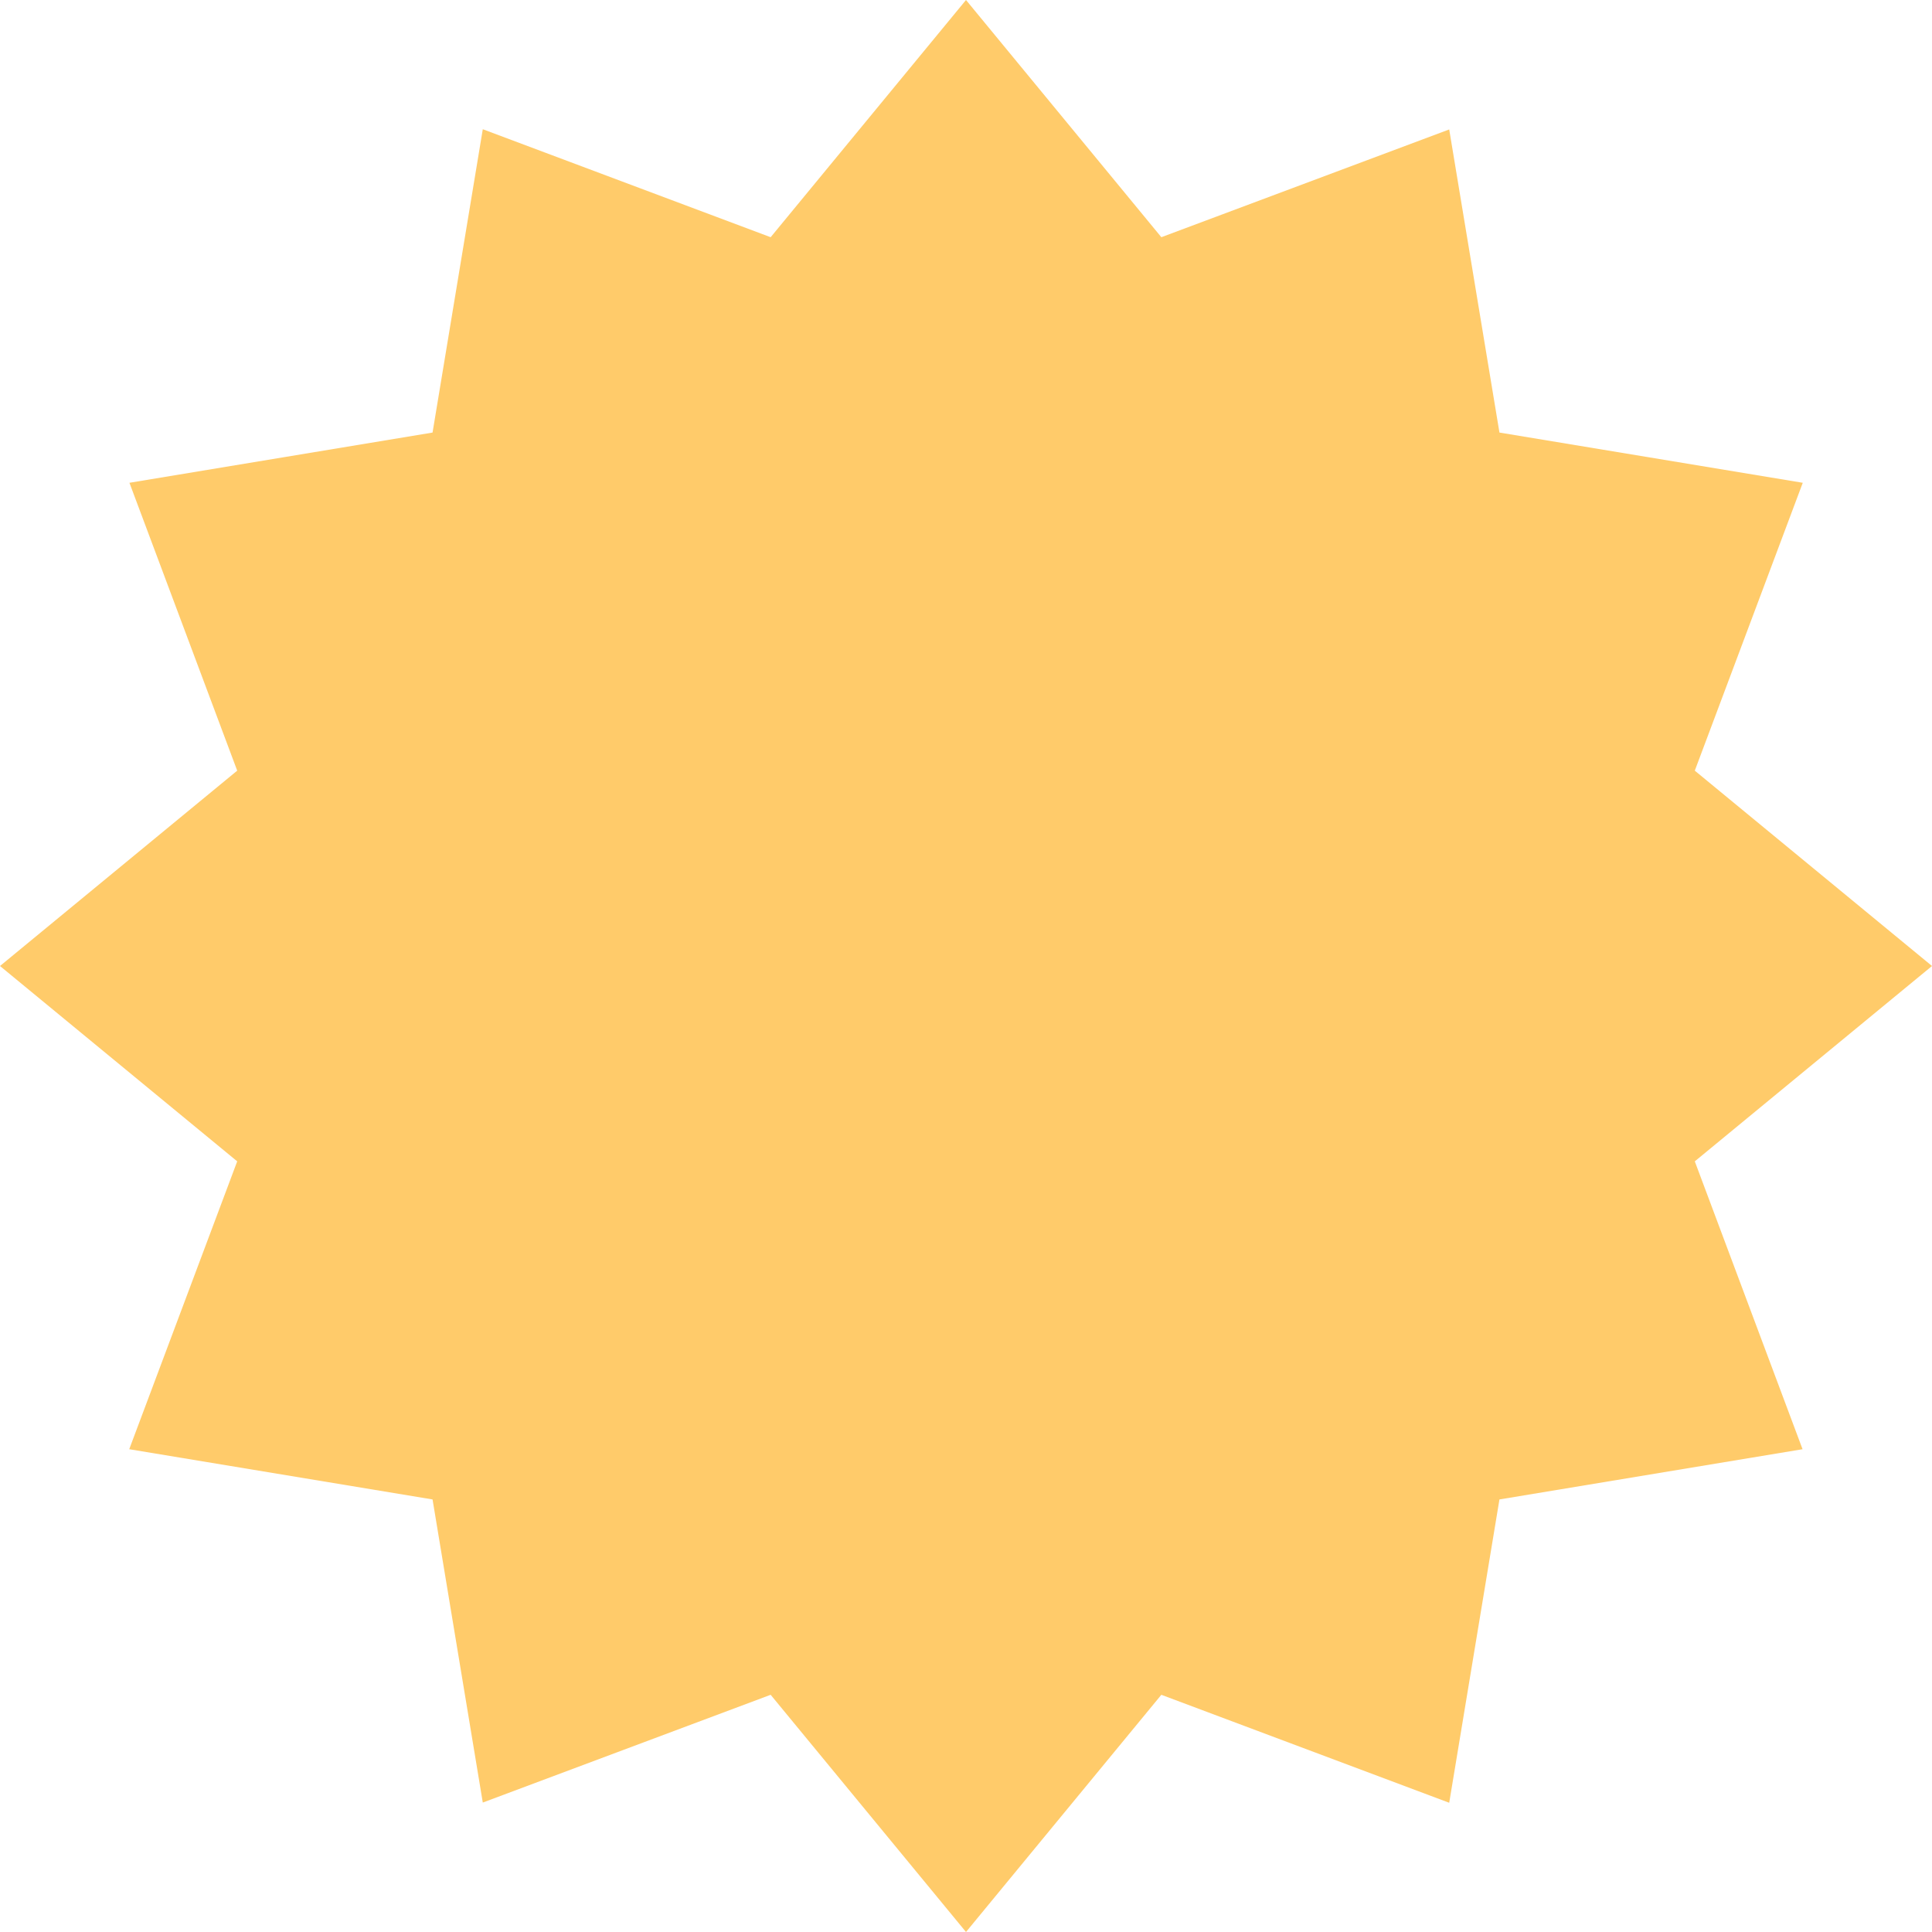 <svg width="162" height="162" viewBox="0 0 162 162" fill="none" xmlns="http://www.w3.org/2000/svg">
<path d="M142.11 97.38L151.146 121.518L125.73 125.73L121.518 151.164L97.38 142.11L81 162L64.62 142.11L40.482 151.146L36.27 125.73L10.836 121.518L19.89 97.38L0 81L19.89 64.62L10.854 40.482L36.27 36.27L40.482 10.836L64.62 19.89L81 0L97.38 19.89L121.518 10.854L125.73 36.27L151.164 40.482L142.11 64.62L162 81L142.11 97.38Z" fill="#FFCB6A"/>
</svg>
